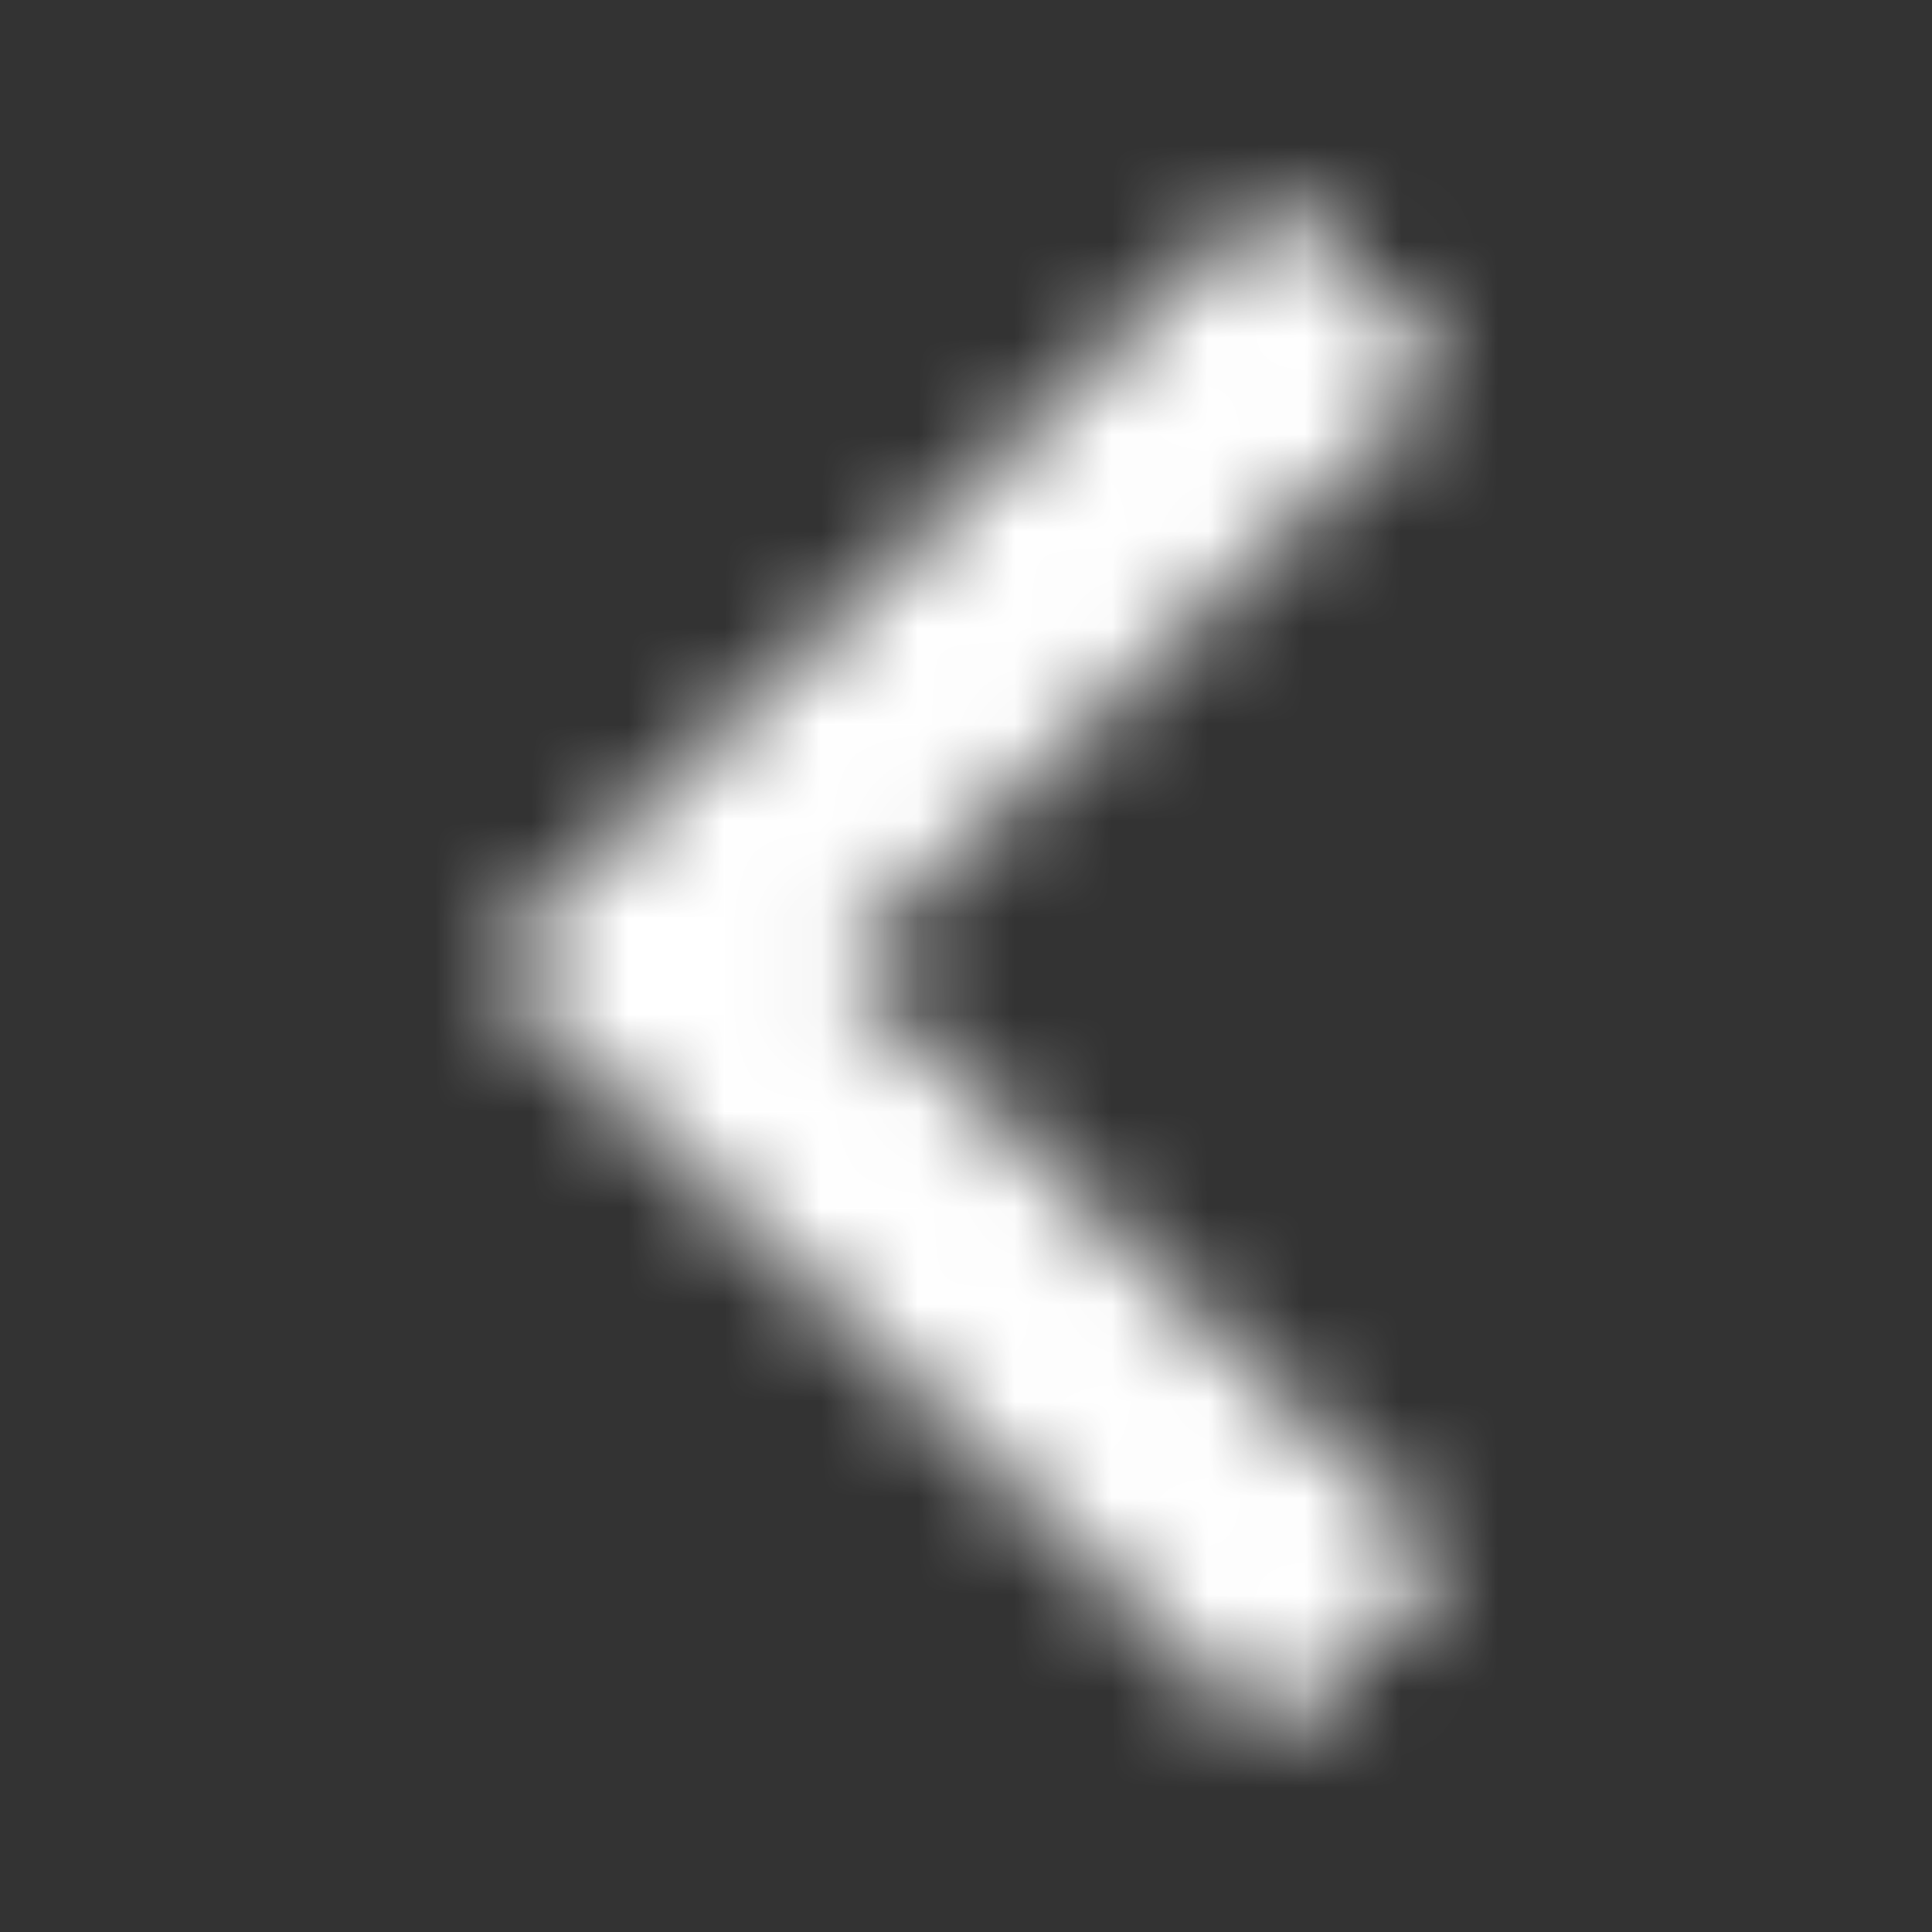 <svg width="20" height="20" viewBox="0 0 20 20" fill="none" xmlns="http://www.w3.org/2000/svg">
<rect x="0" y="0" width="20" height="20" fill="#333333" stroke="none"/>
<mask id="mask0_5293_288626" style="mask-type:alpha" maskUnits="userSpaceOnUse" x="0" y="0" width="20" height="20">
<path d="M13.147 18L5 9.997L13.147 2L14.999 3.825L8.711 9.998L15 16.176L13.147 18Z" fill="black"/>
</mask>
<g mask="url(#mask0_5293_288626)">
<rect x="20" y="20" width="20" height="20" transform="rotate(-180 20 20)" fill="white"/>
</g>
</svg>
